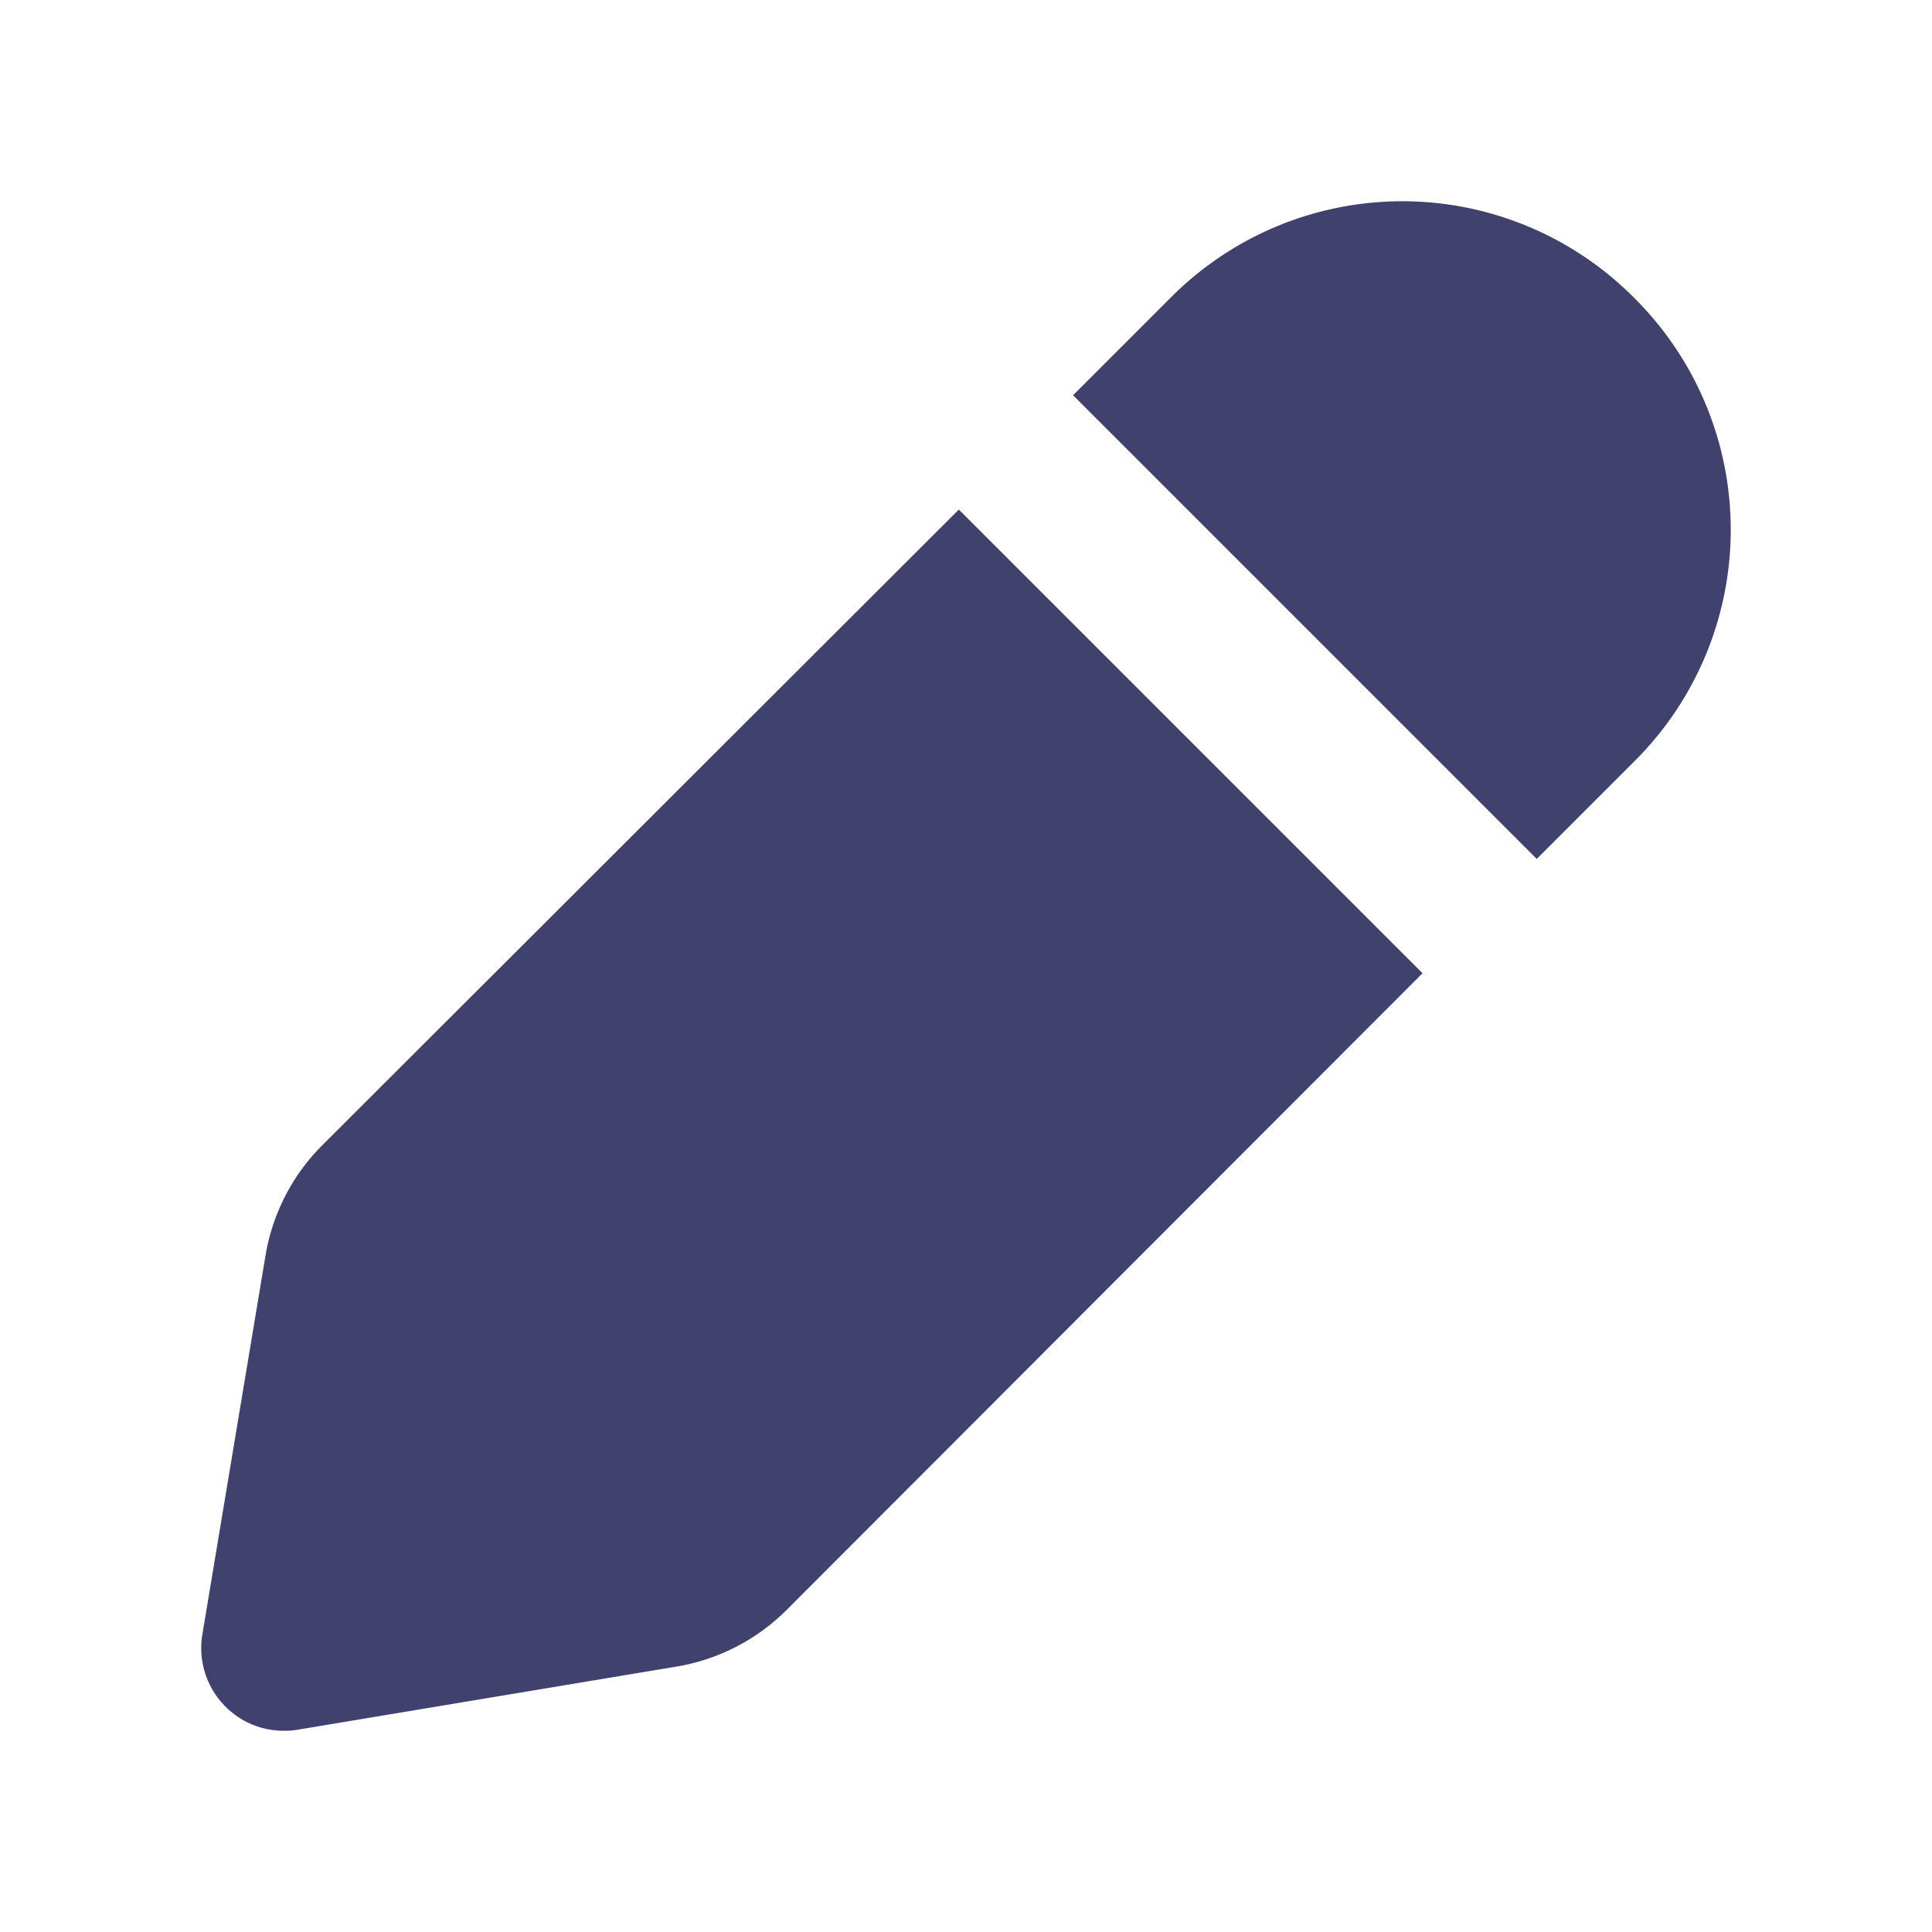 <?xml version="1.0" encoding="utf-8"?>
<!-- Uploaded to: SVG Repo, www.svgrepo.com, Generator: SVG Repo Mixer Tools -->
<svg width="800px" height="800px" viewBox="0 0 24 24" id="magicoon-Filled" xmlns="http://www.w3.org/2000/svg">
<defs>
<style>.cls-1{fill:#41416e;}</style>
</defs>
<title>pen</title>
<g id="pen-Filled">
<path id="pen-Filled-2" data-name="pen-Filled" class="cls-1" d="M11.911,6.33l5.76,5.76L9.771,20a2.521,2.521,0,0,1-1.35.7l-4.74.79a.97.97,0,0,1-.17.01,1.017,1.017,0,0,1-.71-.3,1.028,1.028,0,0,1-.29-.88l.79-4.74A2.521,2.521,0,0,1,4,14.23ZM20.3,3.7a4.056,4.056,0,0,0-5.76,0l-1.21,1.21,5.76,5.76L20.3,9.46a4.056,4.056,0,0,0,0-5.76Z"/>
</g>
</svg>